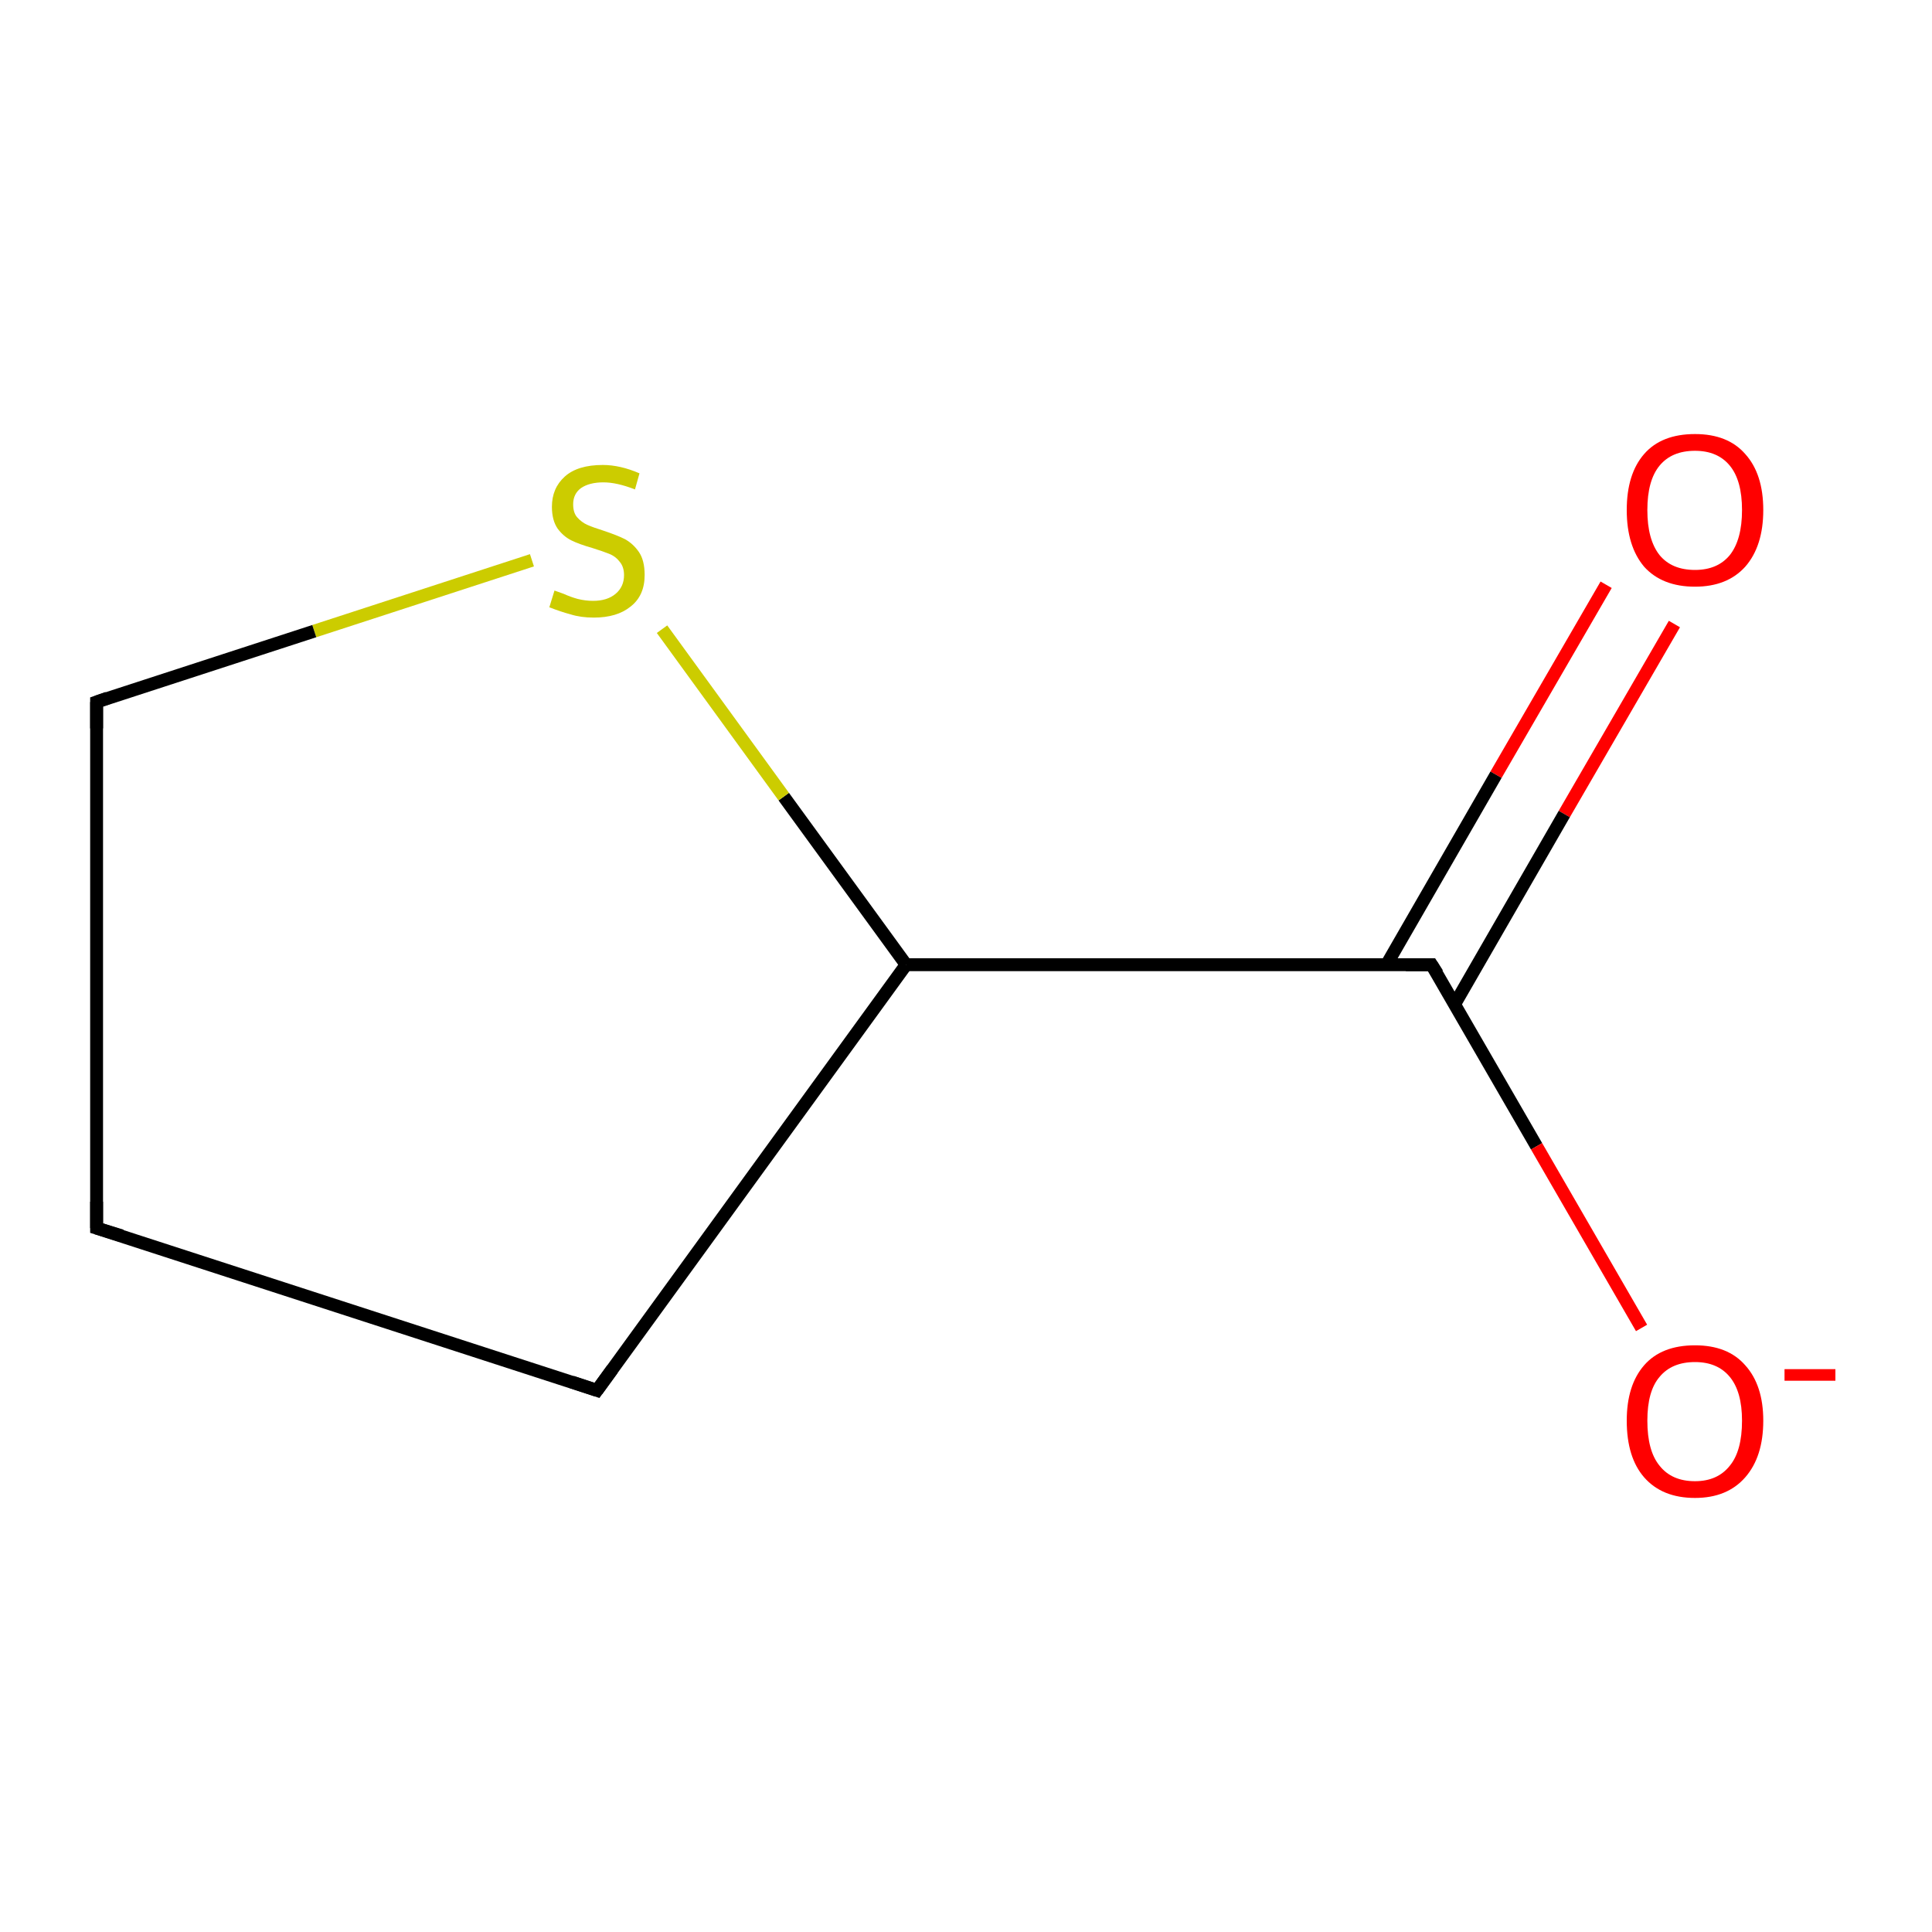 <?xml version='1.0' encoding='iso-8859-1'?>
<svg version='1.1' baseProfile='full'
              xmlns='http://www.w3.org/2000/svg'
                      xmlns:rdkit='http://www.rdkit.org/xml'
                      xmlns:xlink='http://www.w3.org/1999/xlink'
                  xml:space='preserve'
width='300px' height='300px' viewBox='0 0 300 300'>
<!-- END OF HEADER -->
<rect style='opacity:1.0;fill:#FFFFFF;stroke:none' width='300.0' height='300.0' x='0.0' y='0.0'> </rect>
<path class='bond-0 atom-0 atom-1' d='M 260.0,96.9 L 242.9,126.4' style='fill:none;fill-rule:evenodd;stroke:#FF0000;stroke-width:2.0px;stroke-linecap:butt;stroke-linejoin:miter;stroke-opacity:1' />
<path class='bond-0 atom-0 atom-1' d='M 242.9,126.4 L 225.9,155.9' style='fill:none;fill-rule:evenodd;stroke:#000000;stroke-width:2.0px;stroke-linecap:butt;stroke-linejoin:miter;stroke-opacity:1' />
<path class='bond-0 atom-0 atom-1' d='M 249.4,90.8 L 232.3,120.3' style='fill:none;fill-rule:evenodd;stroke:#FF0000;stroke-width:2.0px;stroke-linecap:butt;stroke-linejoin:miter;stroke-opacity:1' />
<path class='bond-0 atom-0 atom-1' d='M 232.3,120.3 L 215.3,149.8' style='fill:none;fill-rule:evenodd;stroke:#000000;stroke-width:2.0px;stroke-linecap:butt;stroke-linejoin:miter;stroke-opacity:1' />
<path class='bond-1 atom-1 atom-2' d='M 222.3,149.8 L 238.6,178.0' style='fill:none;fill-rule:evenodd;stroke:#000000;stroke-width:2.0px;stroke-linecap:butt;stroke-linejoin:miter;stroke-opacity:1' />
<path class='bond-1 atom-1 atom-2' d='M 238.6,178.0 L 254.9,206.2' style='fill:none;fill-rule:evenodd;stroke:#FF0000;stroke-width:2.0px;stroke-linecap:butt;stroke-linejoin:miter;stroke-opacity:1' />
<path class='bond-2 atom-1 atom-3' d='M 222.3,149.8 L 140.7,149.8' style='fill:none;fill-rule:evenodd;stroke:#000000;stroke-width:2.0px;stroke-linecap:butt;stroke-linejoin:miter;stroke-opacity:1' />
<path class='bond-3 atom-3 atom-4' d='M 140.7,149.8 L 121.7,123.7' style='fill:none;fill-rule:evenodd;stroke:#000000;stroke-width:2.0px;stroke-linecap:butt;stroke-linejoin:miter;stroke-opacity:1' />
<path class='bond-3 atom-3 atom-4' d='M 121.7,123.7 L 102.8,97.7' style='fill:none;fill-rule:evenodd;stroke:#CCCC00;stroke-width:2.0px;stroke-linecap:butt;stroke-linejoin:miter;stroke-opacity:1' />
<path class='bond-4 atom-4 atom-5' d='M 82.6,87.0 L 48.8,98.0' style='fill:none;fill-rule:evenodd;stroke:#CCCC00;stroke-width:2.0px;stroke-linecap:butt;stroke-linejoin:miter;stroke-opacity:1' />
<path class='bond-4 atom-4 atom-5' d='M 48.8,98.0 L 15.0,109.0' style='fill:none;fill-rule:evenodd;stroke:#000000;stroke-width:2.0px;stroke-linecap:butt;stroke-linejoin:miter;stroke-opacity:1' />
<path class='bond-5 atom-5 atom-6' d='M 15.0,109.0 L 15.0,190.7' style='fill:none;fill-rule:evenodd;stroke:#000000;stroke-width:2.0px;stroke-linecap:butt;stroke-linejoin:miter;stroke-opacity:1' />
<path class='bond-6 atom-6 atom-7' d='M 15.0,190.7 L 92.7,215.9' style='fill:none;fill-rule:evenodd;stroke:#000000;stroke-width:2.0px;stroke-linecap:butt;stroke-linejoin:miter;stroke-opacity:1' />
<path class='bond-7 atom-7 atom-3' d='M 92.7,215.9 L 140.7,149.8' style='fill:none;fill-rule:evenodd;stroke:#000000;stroke-width:2.0px;stroke-linecap:butt;stroke-linejoin:miter;stroke-opacity:1' />
<path d='M 223.2,151.2 L 222.3,149.8 L 218.3,149.8' style='fill:none;stroke:#000000;stroke-width:2.0px;stroke-linecap:butt;stroke-linejoin:miter;stroke-opacity:1;' />
<path d='M 16.7,108.4 L 15.0,109.0 L 15.0,113.1' style='fill:none;stroke:#000000;stroke-width:2.0px;stroke-linecap:butt;stroke-linejoin:miter;stroke-opacity:1;' />
<path d='M 15.0,186.6 L 15.0,190.7 L 18.9,191.9' style='fill:none;stroke:#000000;stroke-width:2.0px;stroke-linecap:butt;stroke-linejoin:miter;stroke-opacity:1;' />
<path d='M 88.8,214.6 L 92.7,215.9 L 95.1,212.6' style='fill:none;stroke:#000000;stroke-width:2.0px;stroke-linecap:butt;stroke-linejoin:miter;stroke-opacity:1;' />
<path class='atom-0' d='M 252.6 79.2
Q 252.6 73.6, 255.3 70.5
Q 258.0 67.4, 263.2 67.4
Q 268.3 67.4, 271.0 70.5
Q 273.8 73.6, 273.8 79.2
Q 273.8 84.8, 271.0 88.0
Q 268.2 91.1, 263.2 91.1
Q 258.1 91.1, 255.3 88.0
Q 252.6 84.8, 252.6 79.2
M 263.2 88.5
Q 266.7 88.5, 268.6 86.2
Q 270.5 83.8, 270.5 79.2
Q 270.5 74.6, 268.6 72.3
Q 266.7 70.0, 263.2 70.0
Q 259.6 70.0, 257.7 72.3
Q 255.8 74.6, 255.8 79.2
Q 255.8 83.8, 257.7 86.2
Q 259.6 88.5, 263.2 88.5
' fill='#FF0000'/>
<path class='atom-2' d='M 252.6 220.6
Q 252.6 215.1, 255.3 212.0
Q 258.0 208.9, 263.2 208.9
Q 268.3 208.9, 271.0 212.0
Q 273.8 215.1, 273.8 220.6
Q 273.8 226.2, 271.0 229.4
Q 268.2 232.6, 263.2 232.6
Q 258.1 232.6, 255.3 229.4
Q 252.6 226.3, 252.6 220.6
M 263.2 230.0
Q 266.7 230.0, 268.6 227.6
Q 270.5 225.3, 270.5 220.6
Q 270.5 216.1, 268.6 213.8
Q 266.7 211.5, 263.2 211.5
Q 259.6 211.5, 257.7 213.8
Q 255.8 216.0, 255.8 220.6
Q 255.8 225.3, 257.7 227.6
Q 259.6 230.0, 263.2 230.0
' fill='#FF0000'/>
<path class='atom-2' d='M 277.1 212.6
L 285.0 212.6
L 285.0 214.4
L 277.1 214.4
L 277.1 212.6
' fill='#FF0000'/>
<path class='atom-4' d='M 86.1 91.7
Q 86.4 91.8, 87.5 92.2
Q 88.6 92.7, 89.7 93.0
Q 90.9 93.3, 92.1 93.3
Q 94.3 93.3, 95.6 92.2
Q 96.9 91.1, 96.9 89.3
Q 96.9 88.0, 96.2 87.2
Q 95.6 86.4, 94.6 86.0
Q 93.6 85.6, 92.0 85.1
Q 89.9 84.5, 88.7 83.9
Q 87.5 83.3, 86.6 82.1
Q 85.7 80.8, 85.7 78.7
Q 85.7 75.8, 87.7 74.0
Q 89.7 72.2, 93.6 72.2
Q 96.3 72.2, 99.3 73.5
L 98.6 76.0
Q 95.8 74.9, 93.7 74.9
Q 91.5 74.9, 90.2 75.8
Q 89.0 76.7, 89.0 78.3
Q 89.0 79.6, 89.6 80.3
Q 90.3 81.1, 91.2 81.5
Q 92.1 81.9, 93.7 82.4
Q 95.8 83.1, 97.0 83.7
Q 98.3 84.4, 99.2 85.7
Q 100.1 87.0, 100.1 89.3
Q 100.1 92.5, 97.9 94.2
Q 95.8 95.9, 92.2 95.9
Q 90.2 95.9, 88.6 95.4
Q 87.1 95.0, 85.3 94.3
L 86.1 91.7
' fill='#CCCC00'/>
</svg>
